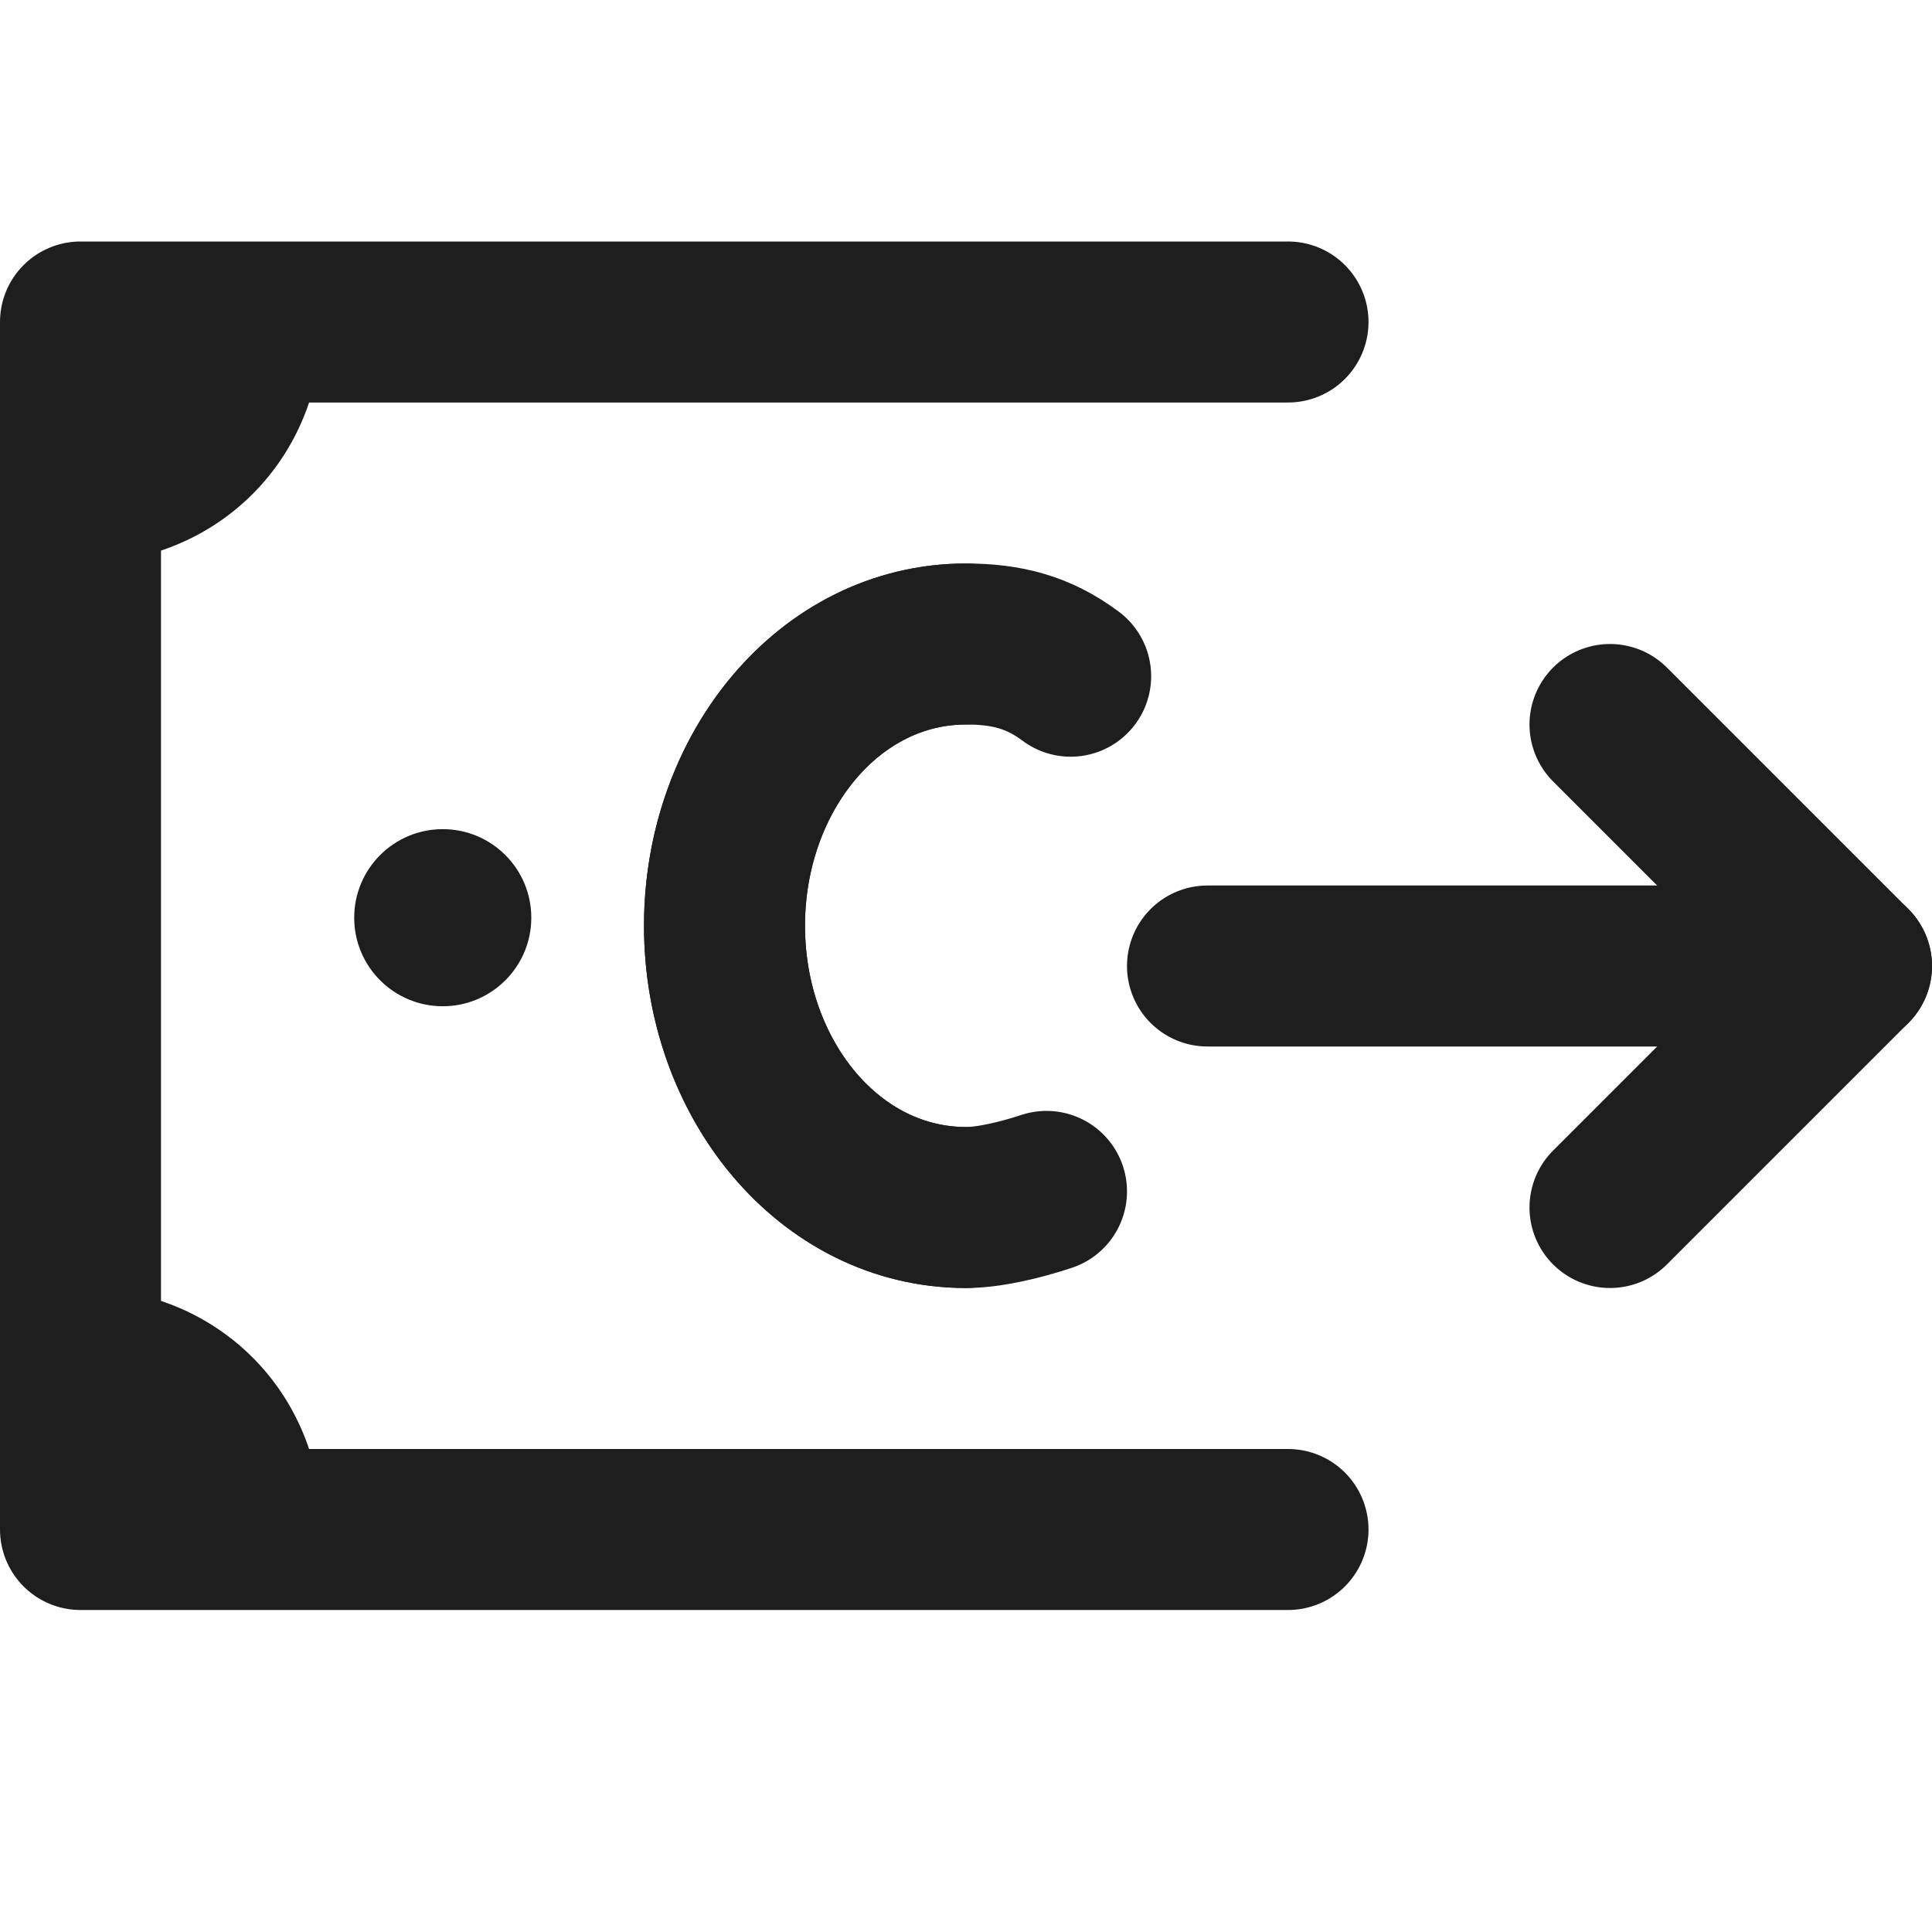 <?xml version="1.0" encoding="utf-8"?>
<!-- Generator: Adobe Illustrator 28.1.0, SVG Export Plug-In . SVG Version: 6.00 Build 0)  -->
<svg version="1.1" id="Layer_1" xmlns="http://www.w3.org/2000/svg" xmlns:xlink="http://www.w3.org/1999/xlink" x="0px" y="0px"
	 viewBox="0 0 24 24" style="enable-background:new 0 0 24 24;" xml:space="preserve">
<style type="text/css">
	.st0{fill:none;stroke:#1E1E1E;stroke-width:2;stroke-linecap:round;stroke-linejoin:round;stroke-miterlimit:10;}
	.st1{fill:#1E1E1E;}
</style>
<polyline class="st0" points="16,4 1,4 1,19 16,19 "/>
<path class="st1" d="M1,4v3c1.7,0,3-1.3,3-3H1z"/>
<path class="st1" d="M1,19v-3c1.7,0,3,1.3,3,3H1z"/>
<ellipse class="st1" cx="5.5" cy="11.4" rx="1.1" ry="1.1"/>
<path class="st0" d="M12,15c-1.7,0-3-1.6-3-3.5S10.3,8,12,8"/>
<line class="st0" x1="15" y1="12" x2="23" y2="12"/>
<polyline class="st0" points="20,9 23,12 20,15 "/>
<path class="st0" d="M13,14.8c-0.3,0.1-0.7,0.2-1,0.2c-1.7,0-3-1.6-3-3.5S10.3,8,12,8c0.5,0,0.9,0.1,1.3,0.4"/>
</svg>
